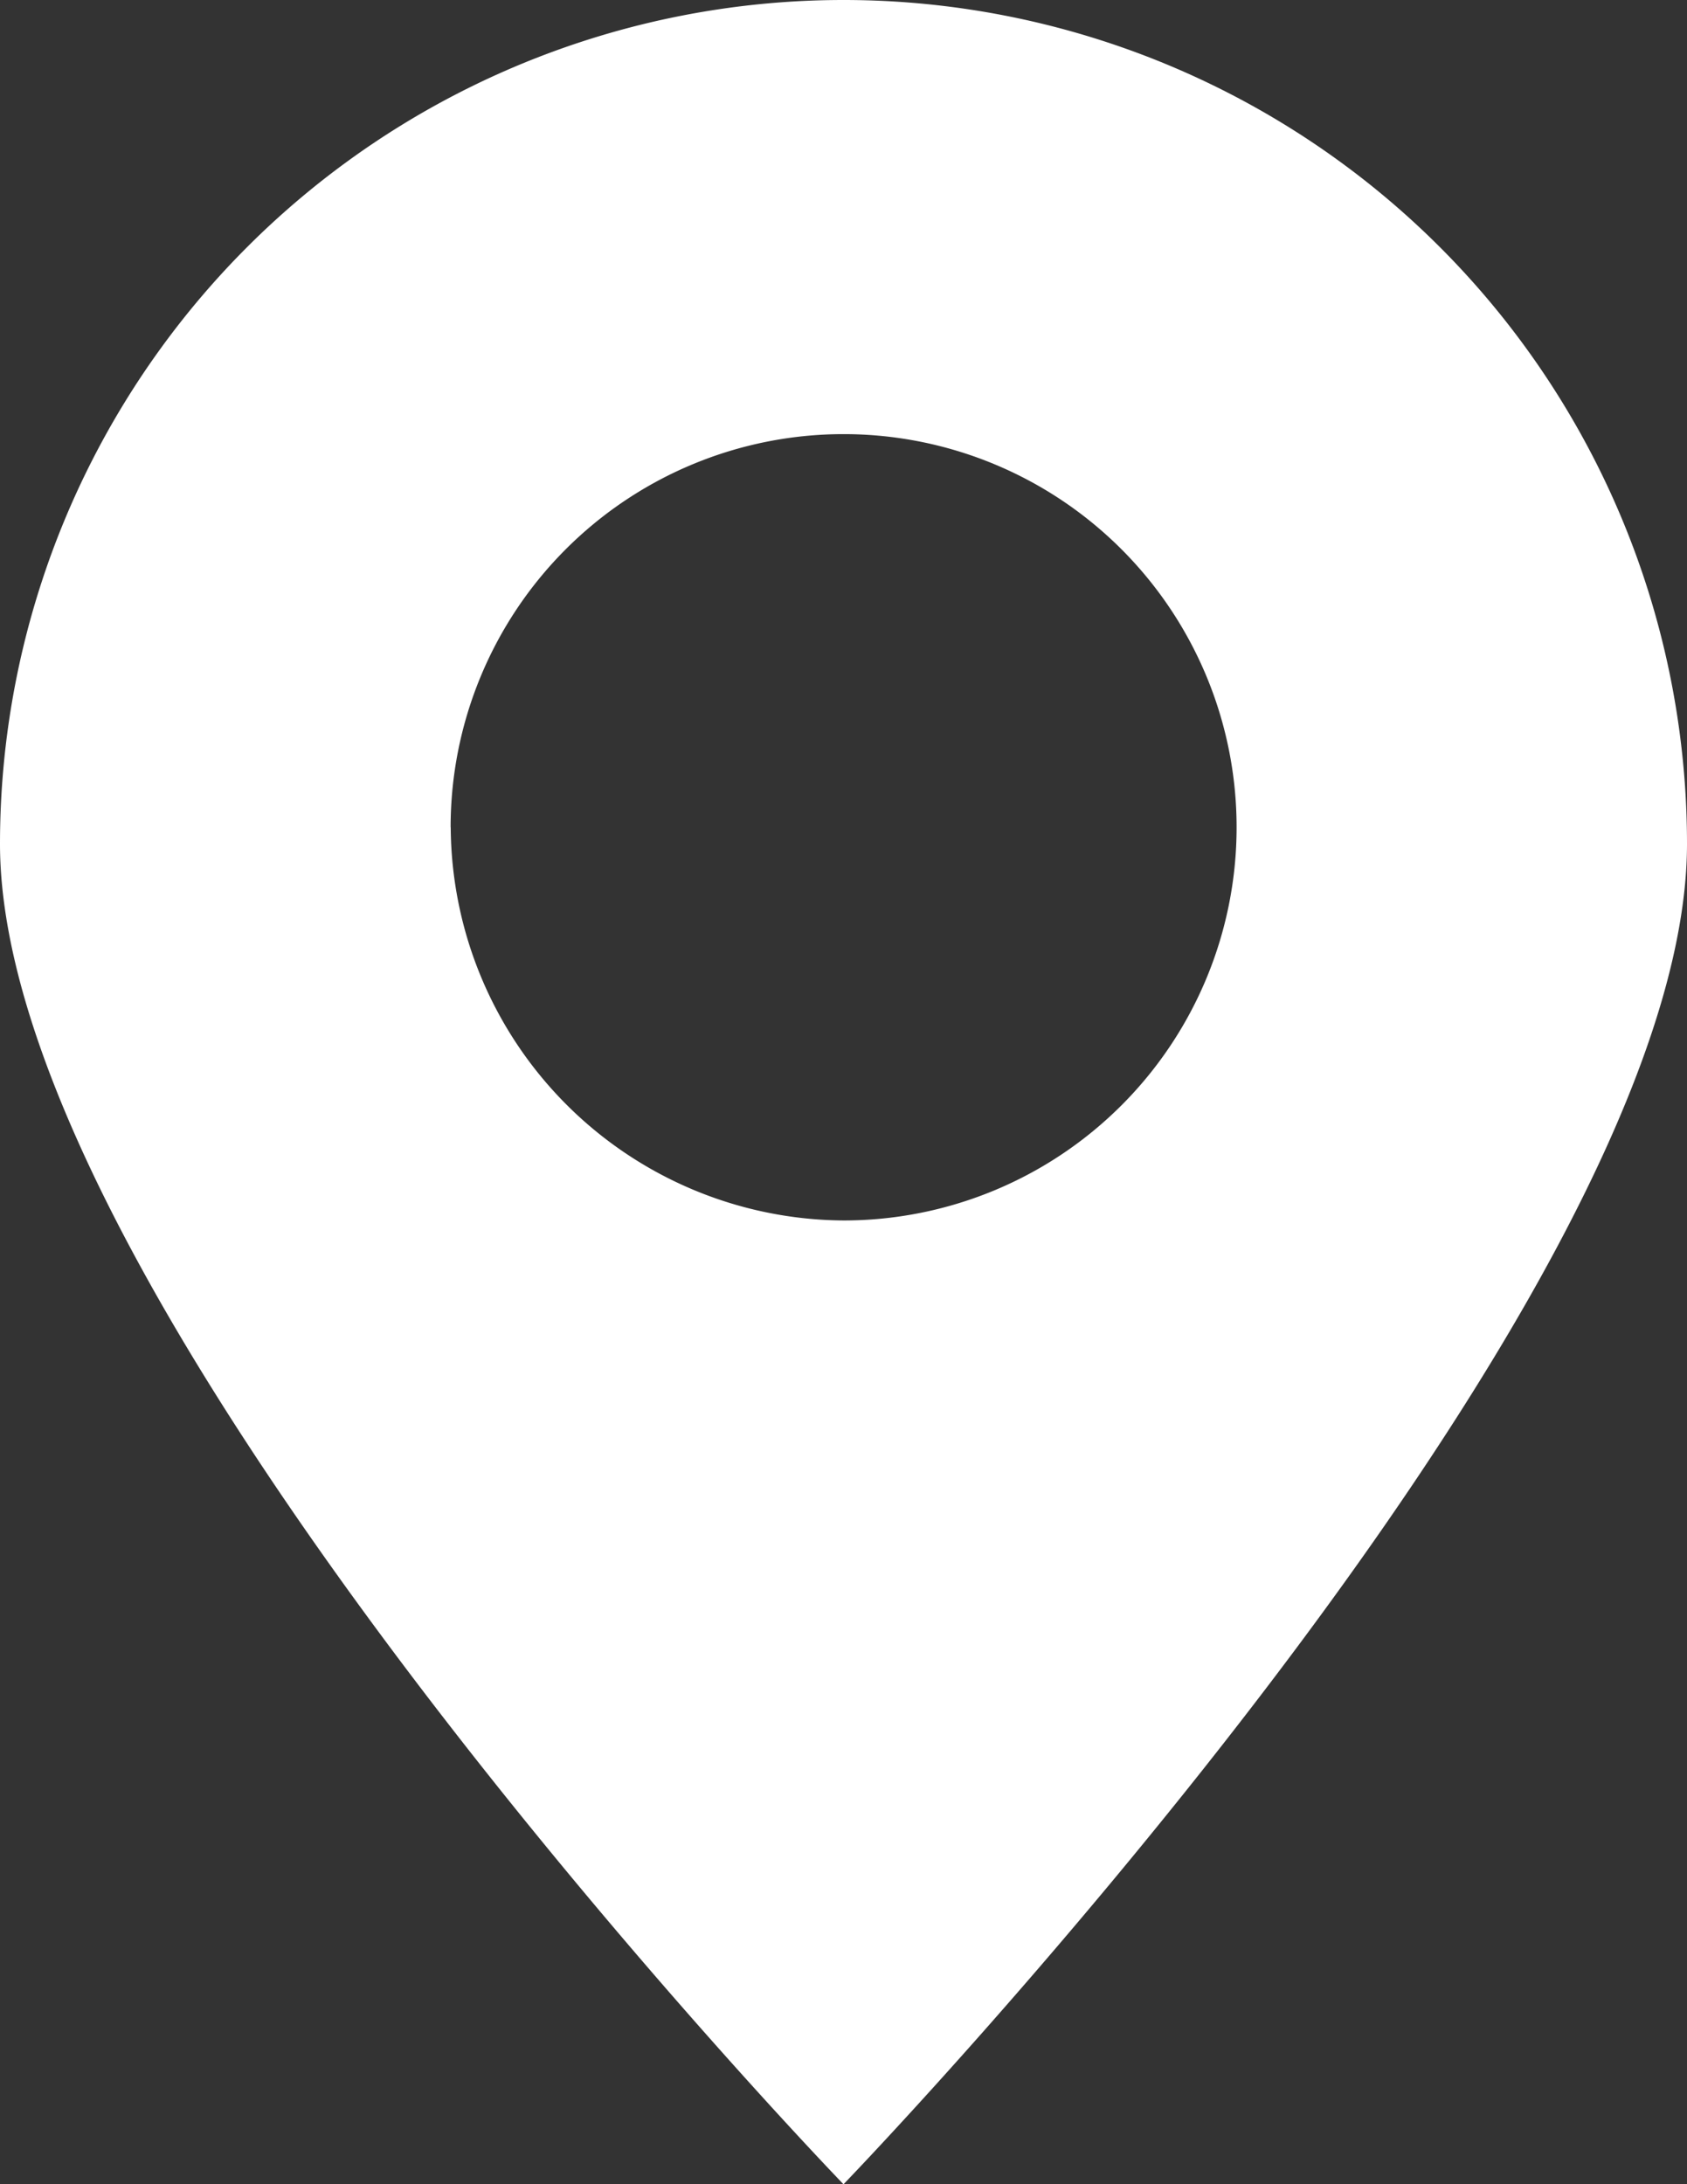 <svg xmlns="http://www.w3.org/2000/svg" width="15.454" height="20" viewBox="0 0 15.454 20">
  <rect x="0" y="0" width="15.454" height="20" fill="#333333" stroke="none"/>
  <path id="icon_map02" d="M41.554,29.127a7.727,7.727,0,1,0-15.454,0c0,4.28,7.727,12.273,7.727,12.273S41.554,33.407,41.554,29.127Zm-11.326-.152a3.6,3.6,0,1,1,3.6,3.6A3.621,3.621,0,0,1,30.229,28.976Z" transform="translate(-26.1 -21.4)" fill="#fff"/>
</svg>
